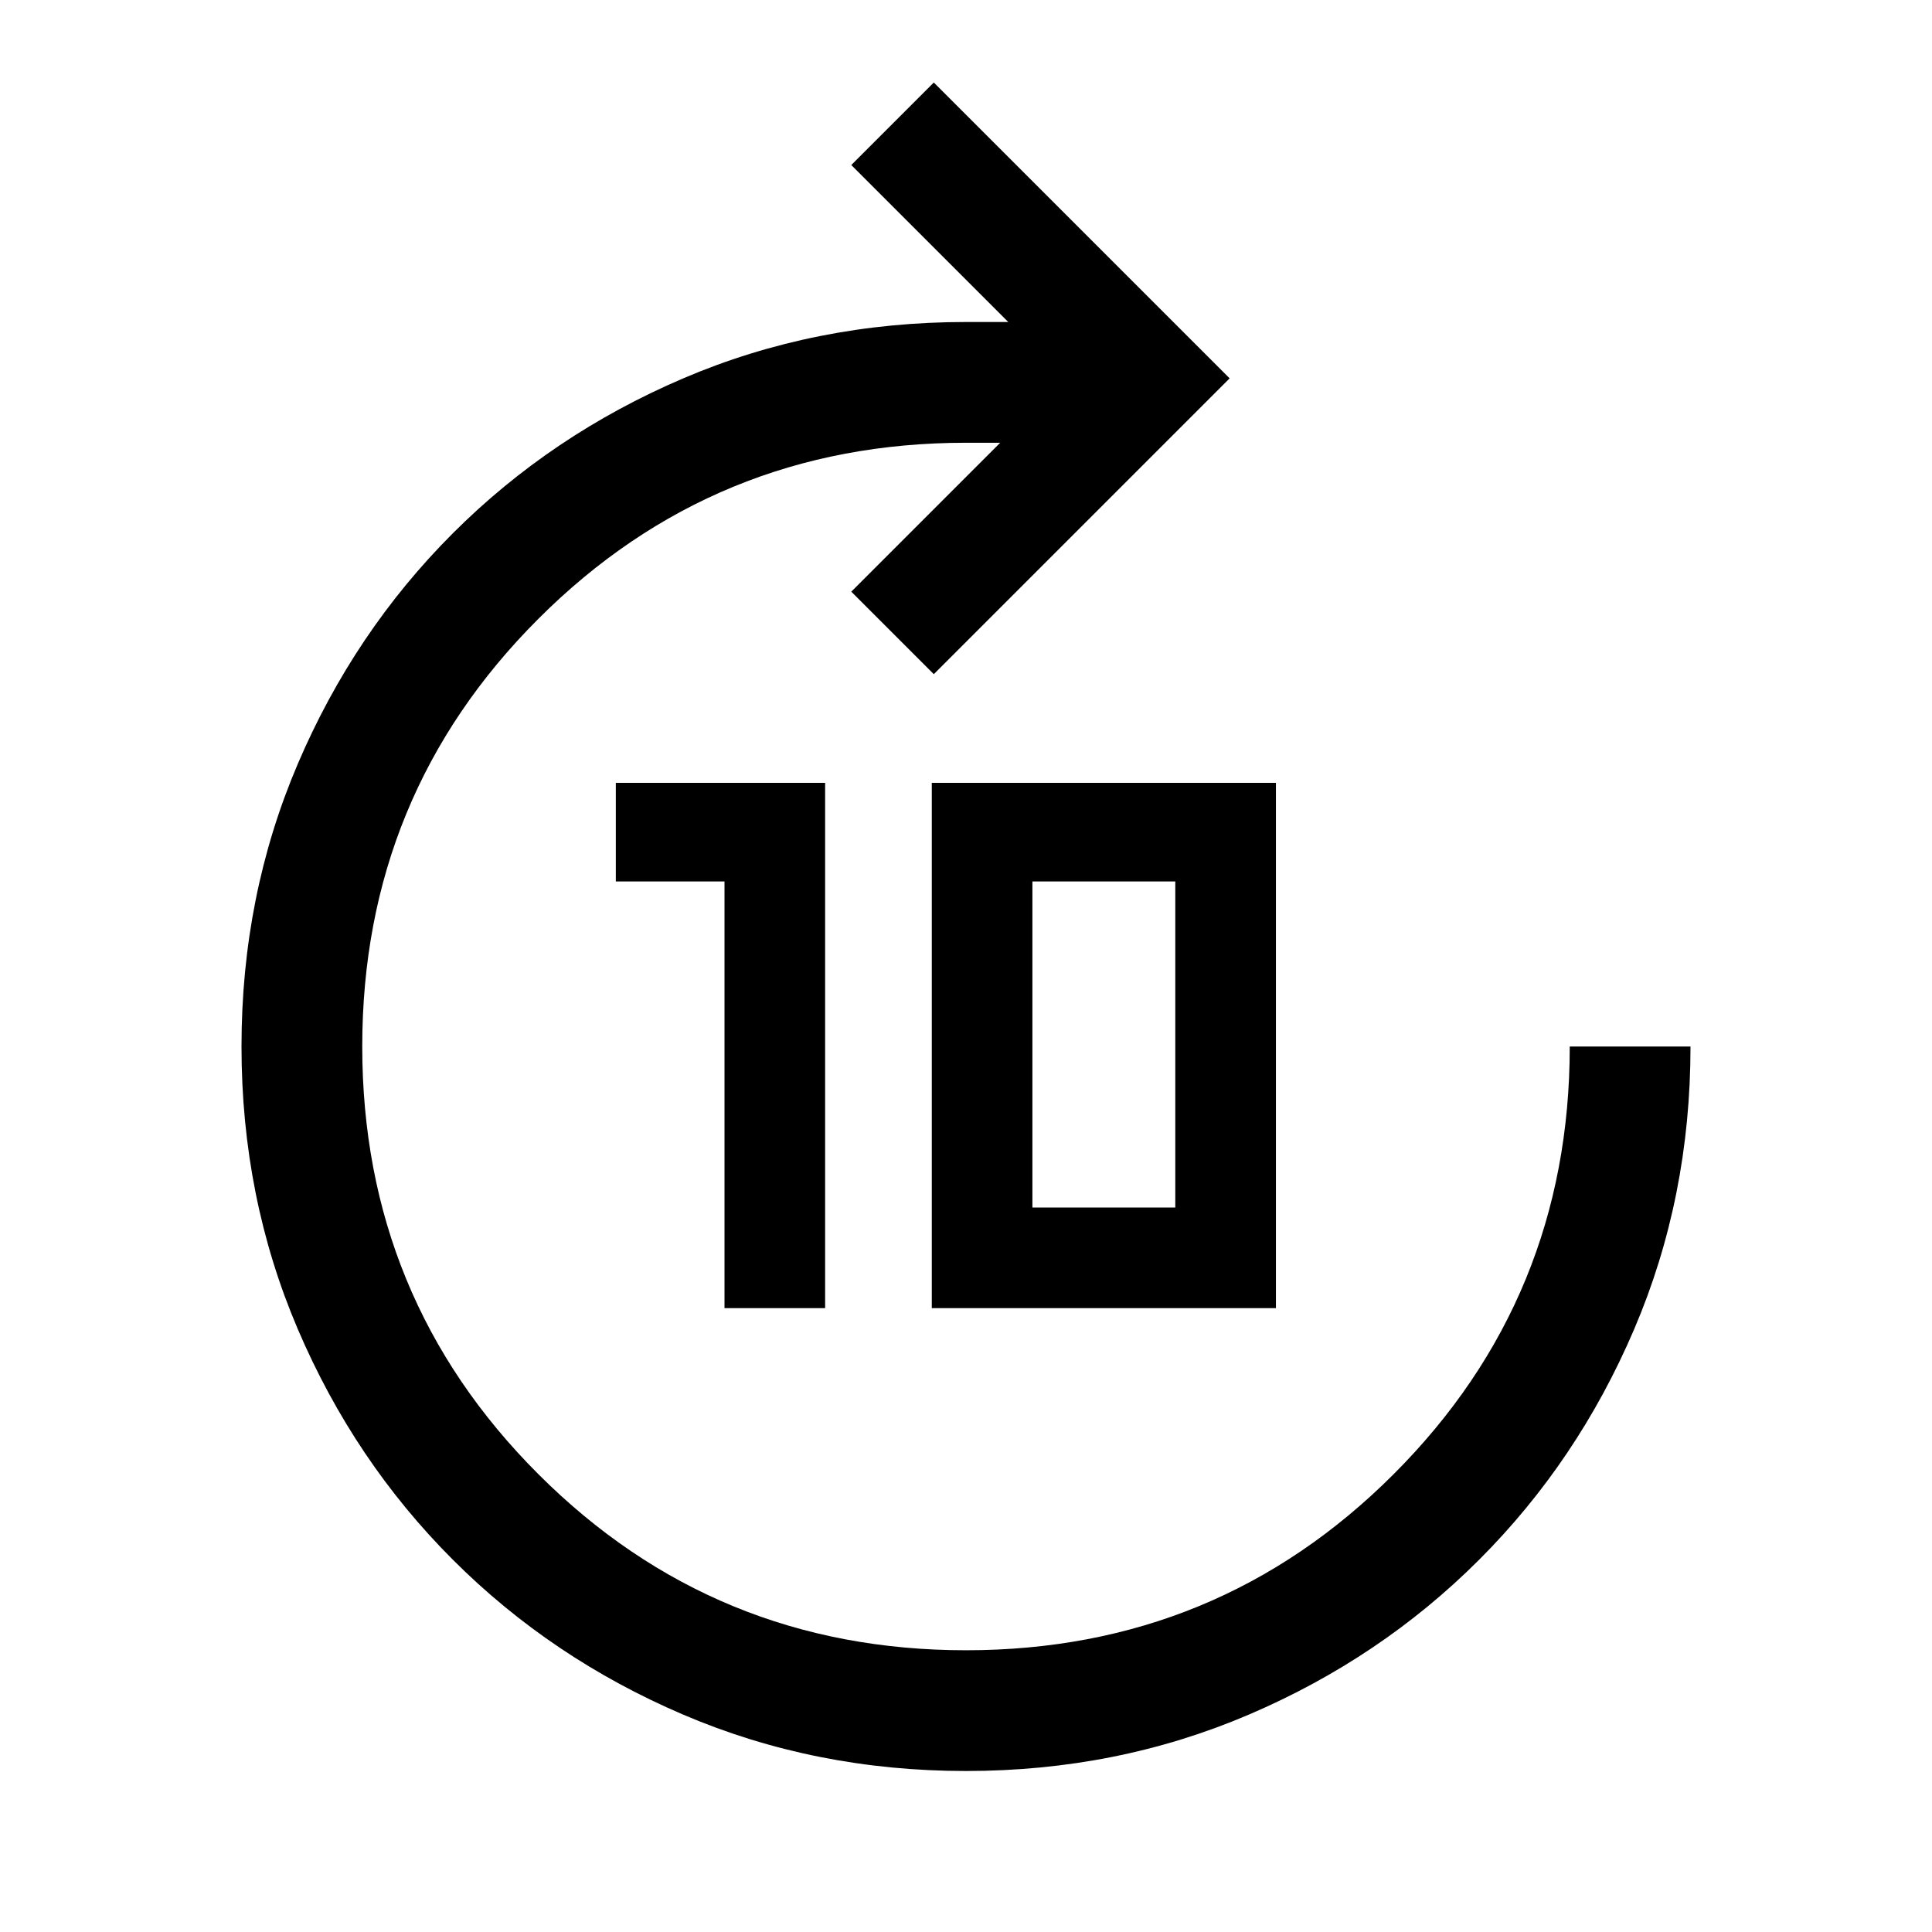 <svg xmlns="http://www.w3.org/2000/svg" width="48" height="48" viewBox="0 -960 960 960"><path d="M360-310v-212h-54v-49h104v261h-50Zm103 0v-261h171v261H463Zm50-50h71v-162h-71v162ZM480-80q-75 0-140.5-28T225-185q-49-49-77-114.5T120-440q0-75 28-140.5T225-695q49-49 114.5-77T480-800h21l-78-78 41-41 147 147-147 147-41-41 74-74h-17q-125 0-212.5 87.5T180-440q0 125 87.5 212.5T480-140q125 0 212.5-87.5T780-440h60q0 75-28 140.5T735-185q-49 49-114.5 77T480-80Z"/></svg>